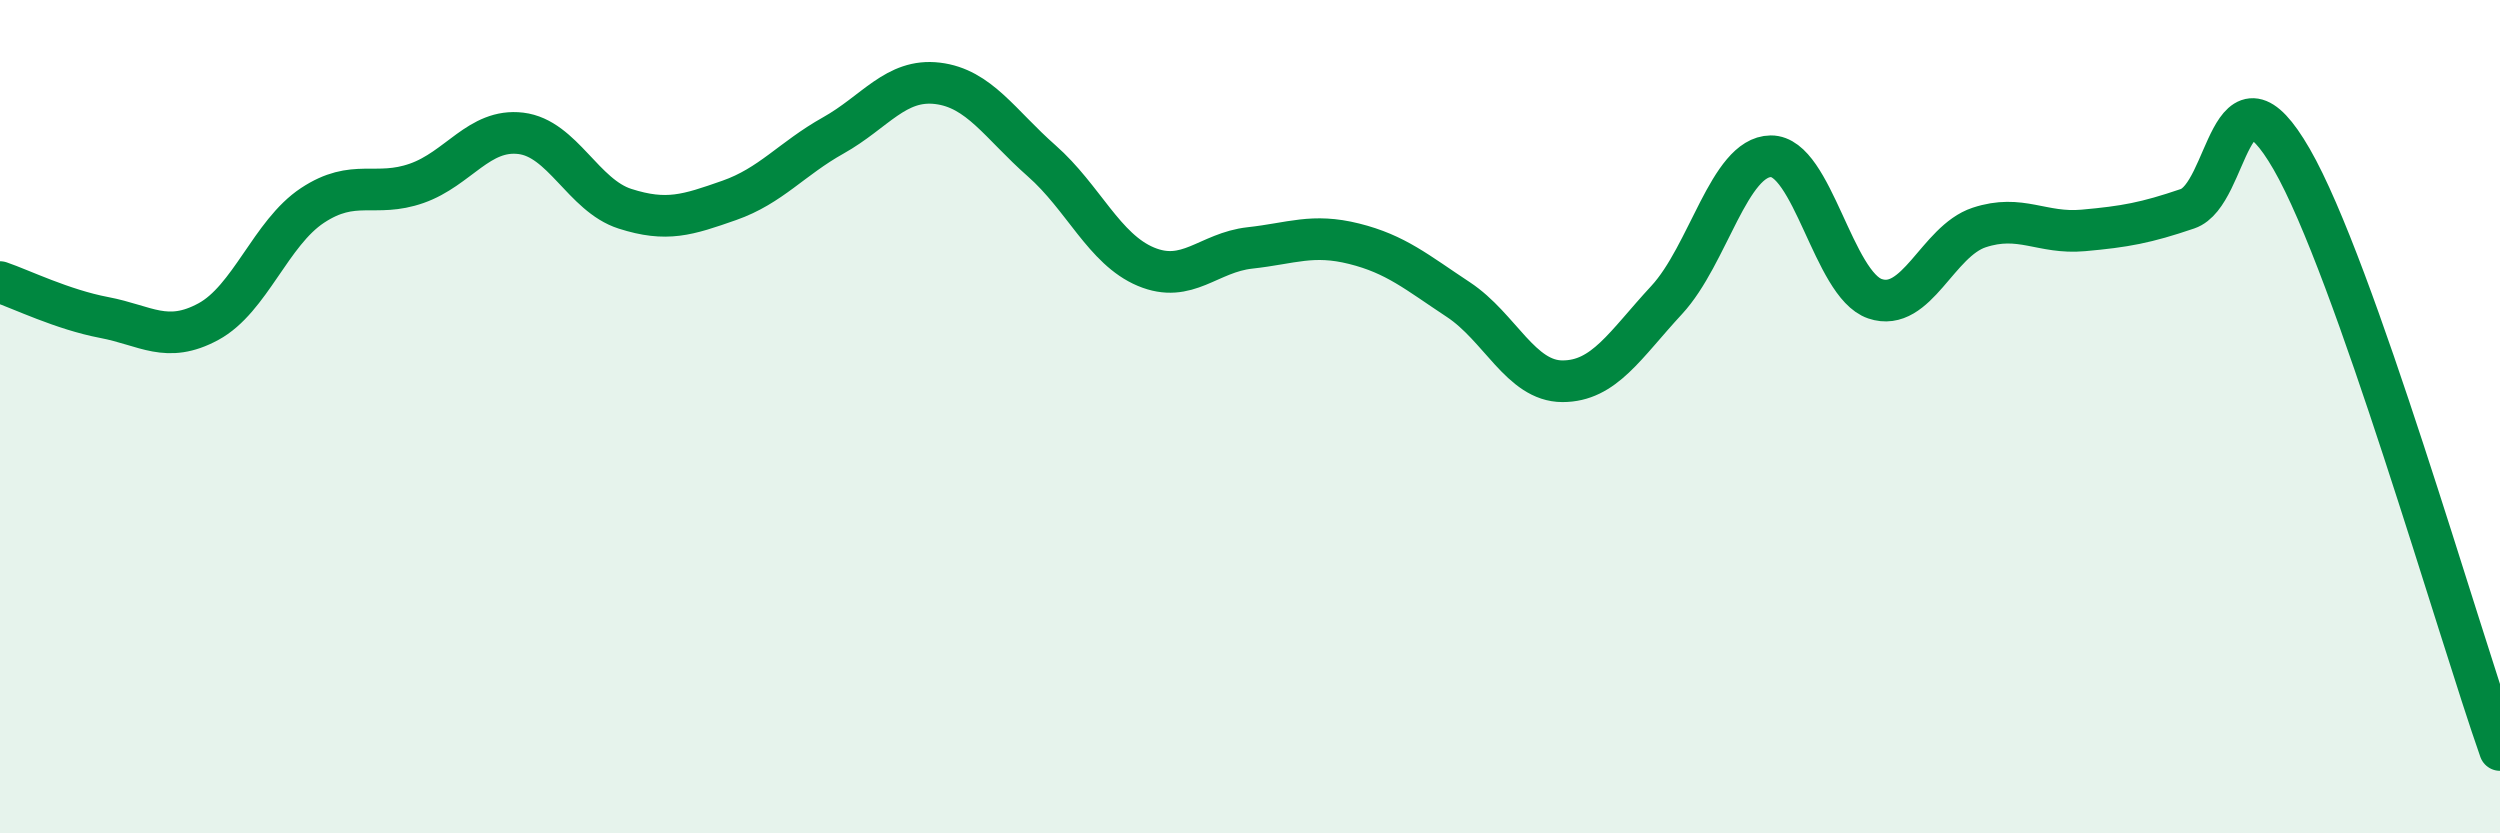 
    <svg width="60" height="20" viewBox="0 0 60 20" xmlns="http://www.w3.org/2000/svg">
      <path
        d="M 0,6.77 C 0.5,6.94 1.5,7.43 2.5,7.62 C 3.5,7.81 4,8.26 5,7.72 C 6,7.18 6.5,5.59 7.5,4.93 C 8.5,4.27 9,4.75 10,4.4 C 11,4.05 11.5,3.08 12.5,3.2 C 13.5,3.32 14,4.69 15,5.01 C 16,5.33 16.5,5.16 17.5,4.81 C 18.5,4.46 19,3.81 20,3.25 C 21,2.69 21.5,1.88 22.5,2 C 23.5,2.12 24,2.98 25,3.86 C 26,4.74 26.5,5.98 27.5,6.4 C 28.5,6.82 29,6.06 30,5.95 C 31,5.84 31.5,5.6 32.5,5.85 C 33.5,6.1 34,6.53 35,7.19 C 36,7.85 36.5,9.15 37.5,9.15 C 38.5,9.15 39,8.28 40,7.2 C 41,6.12 41.5,3.76 42.5,3.75 C 43.5,3.74 44,6.83 45,7.17 C 46,7.51 46.5,5.79 47.5,5.46 C 48.5,5.13 49,5.62 50,5.53 C 51,5.44 51.5,5.35 52.5,5.01 C 53.5,4.67 53.5,1.22 55,3.82 C 56.5,6.42 59,15.16 60,18L60 20L0 20Z"
        fill="#008740"
        opacity="0.1"
        stroke-linecap="round"
        stroke-linejoin="round"
      />
      <path
        d="M 0,6.77 C 0.5,6.94 1.5,7.43 2.5,7.62 C 3.5,7.81 4,8.26 5,7.72 C 6,7.18 6.5,5.59 7.5,4.93 C 8.5,4.27 9,4.75 10,4.4 C 11,4.05 11.5,3.08 12.5,3.2 C 13.5,3.32 14,4.69 15,5.01 C 16,5.33 16.5,5.16 17.5,4.81 C 18.5,4.46 19,3.81 20,3.25 C 21,2.69 21.5,1.88 22.5,2 C 23.5,2.12 24,2.98 25,3.86 C 26,4.74 26.5,5.98 27.5,6.4 C 28.5,6.82 29,6.06 30,5.95 C 31,5.84 31.5,5.6 32.5,5.85 C 33.5,6.1 34,6.53 35,7.19 C 36,7.85 36.5,9.15 37.5,9.15 C 38.5,9.15 39,8.28 40,7.2 C 41,6.12 41.5,3.76 42.5,3.75 C 43.5,3.74 44,6.83 45,7.17 C 46,7.51 46.5,5.79 47.5,5.46 C 48.5,5.13 49,5.62 50,5.53 C 51,5.44 51.5,5.35 52.5,5.01 C 53.5,4.67 53.5,1.22 55,3.82 C 56.5,6.42 59,15.16 60,18"
        stroke="#008740"
        stroke-width="1"
        fill="none"
        stroke-linecap="round"
        stroke-linejoin="round"
      />
    </svg>
  
